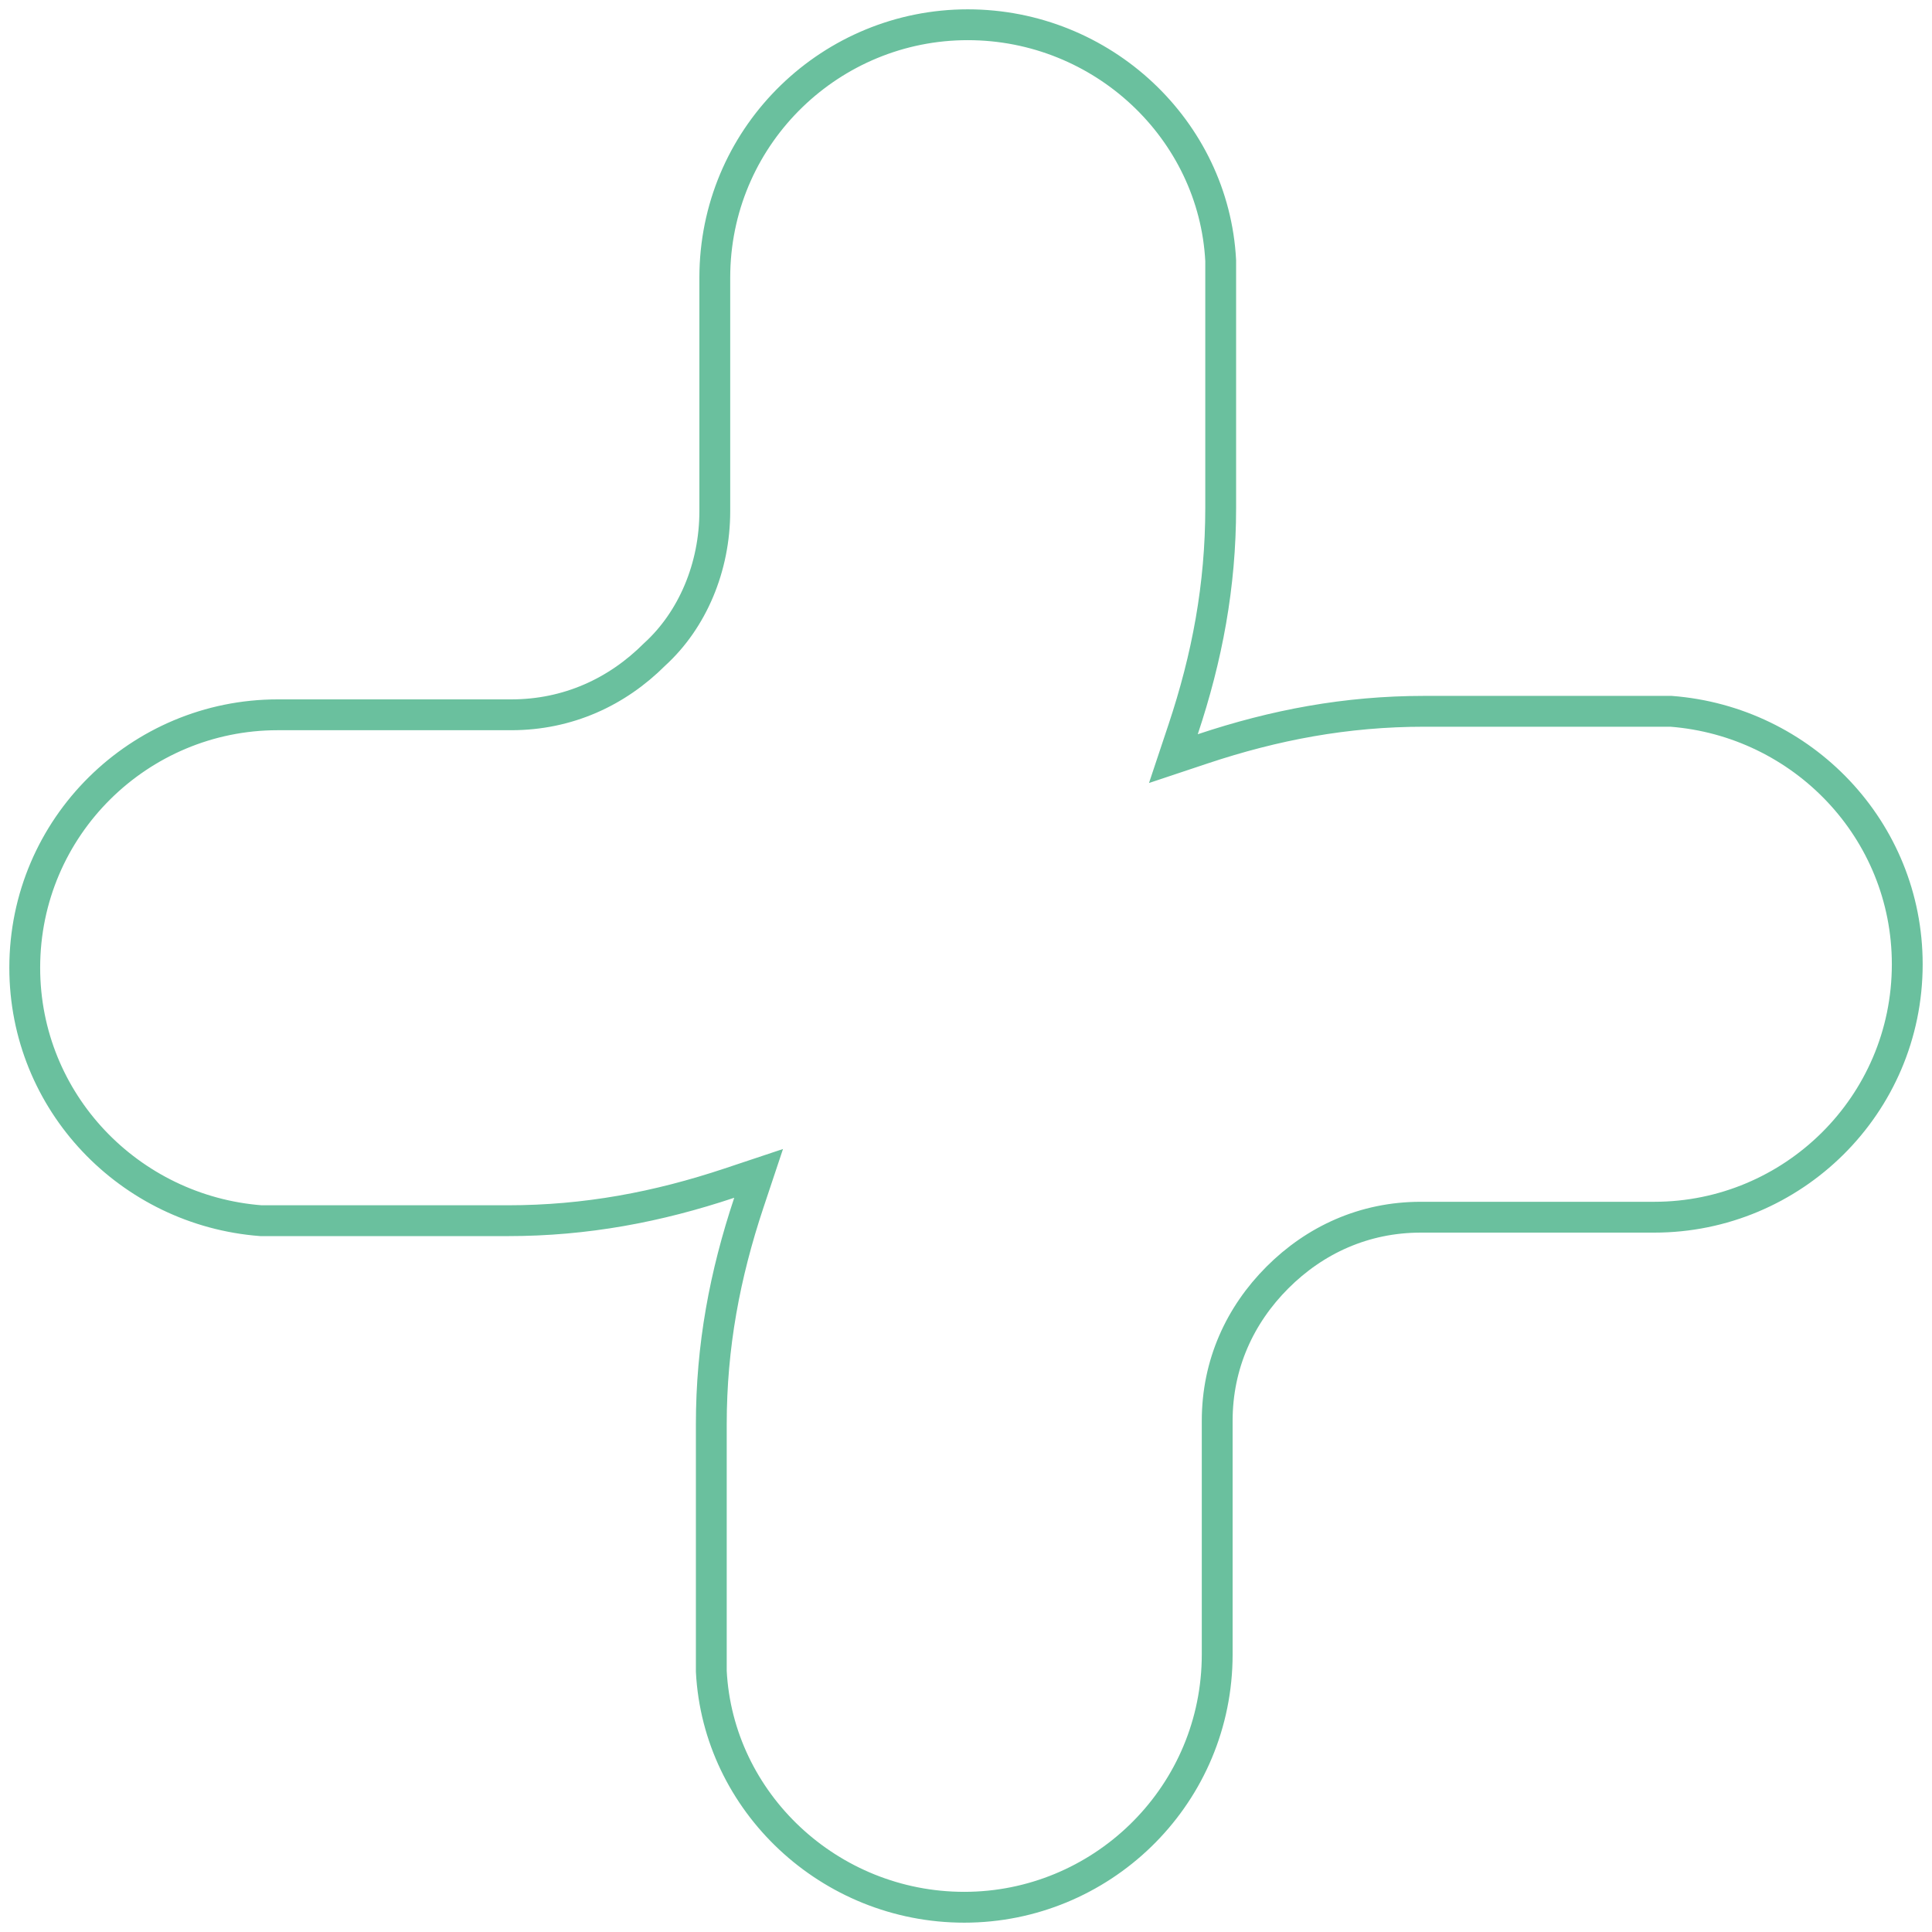 <?xml version="1.0" encoding="UTF-8"?> <svg xmlns="http://www.w3.org/2000/svg" width="94" height="94" viewBox="0 0 94 94" fill="none"><path d="M47.085 1.204C53.642 1.204 59.064 6.318 59.392 12.684V24.702C59.392 28.51 58.73 31.99 57.565 35.486L57.09 36.91L58.514 36.435C62.01 35.27 65.49 34.608 69.298 34.608H81.301C87.696 35.098 92.796 40.375 92.796 46.915C92.796 53.786 87.203 59.222 80.489 59.222H69.128C66.37 59.222 63.979 60.329 62.154 62.154C60.329 63.979 59.222 66.37 59.222 69.128V80.489L59.218 80.811C59.047 87.529 53.524 92.796 46.915 92.796C40.358 92.796 34.935 87.681 34.608 81.315V69.298C34.608 65.49 35.27 62.01 36.435 58.514L36.91 57.09L35.486 57.565C31.99 58.73 28.51 59.392 24.702 59.392H12.699C6.304 58.902 1.204 53.625 1.204 47.085C1.204 40.214 6.797 34.778 13.511 34.778H24.872C27.63 34.778 30.02 33.67 31.845 31.845C33.695 30.163 34.778 27.593 34.778 24.872V13.511L34.782 13.19C34.953 6.471 40.476 1.204 47.085 1.204Z" stroke="#6AC09E" stroke-width="1.5"></path></svg> 